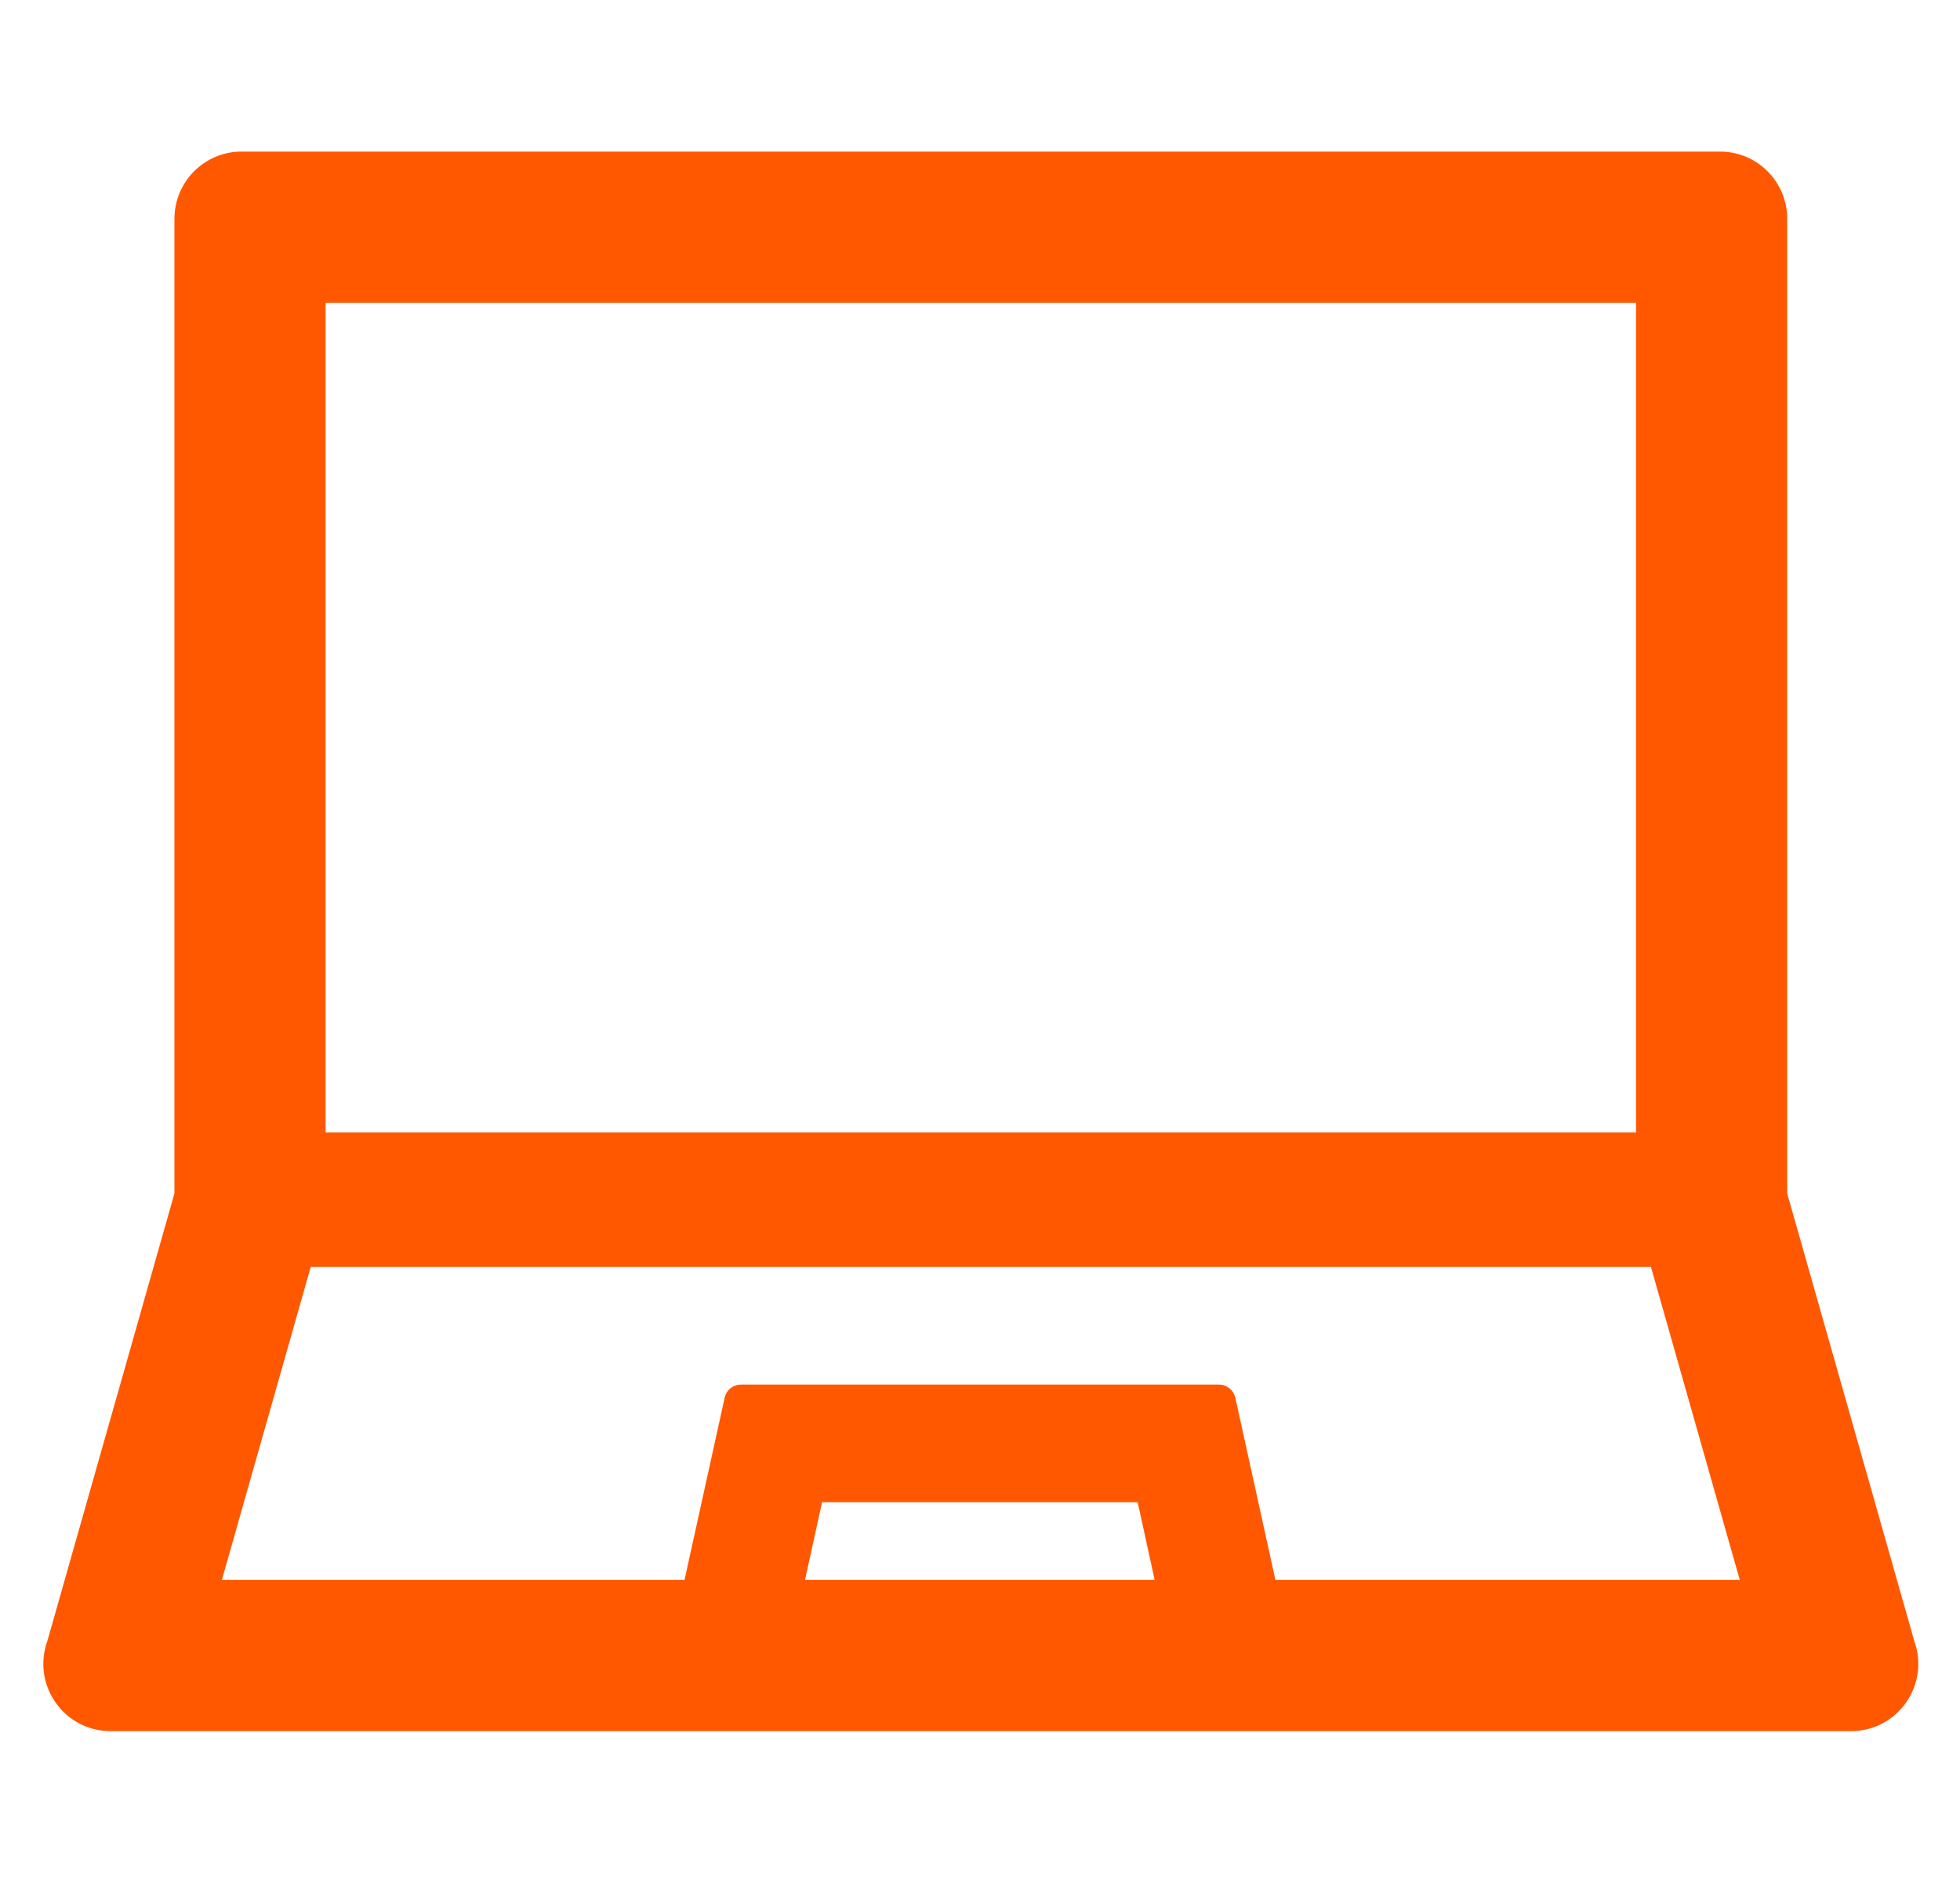<svg width="25" height="24" viewBox="0 0 25 24" fill="none" xmlns="http://www.w3.org/2000/svg">
<g clip-path="url(#d57e8cc4-141a-4118-b202-d7547157626c)">
<path d="M24.417 20.927L22.796 15.219V2.791C22.796 2.317 22.413 1.933 21.939 1.933H3.082C2.608 1.933 2.225 2.317 2.225 2.791V15.219L0.604 20.927C0.403 21.487 0.816 22.076 1.41 22.076H23.61C24.205 22.076 24.618 21.487 24.417 20.927ZM4.153 3.862H20.868V14.442H4.153V3.862ZM10.268 20.148L10.485 19.157H14.511L14.728 20.148H10.268ZM16.268 20.148L15.757 17.825C15.735 17.726 15.647 17.657 15.548 17.657H9.451C9.35 17.657 9.264 17.726 9.243 17.825L8.731 20.148H2.83L3.963 16.157H21.058L22.191 20.148H16.268Z" fill="#ff5800"/>
</g>
<defs>
<clipPath id="d57e8cc4-141a-4118-b202-d7547157626c">
<rect width="24" height="24" fill="white" transform="translate(0.5)"/>
</clipPath>
</defs>
</svg>
